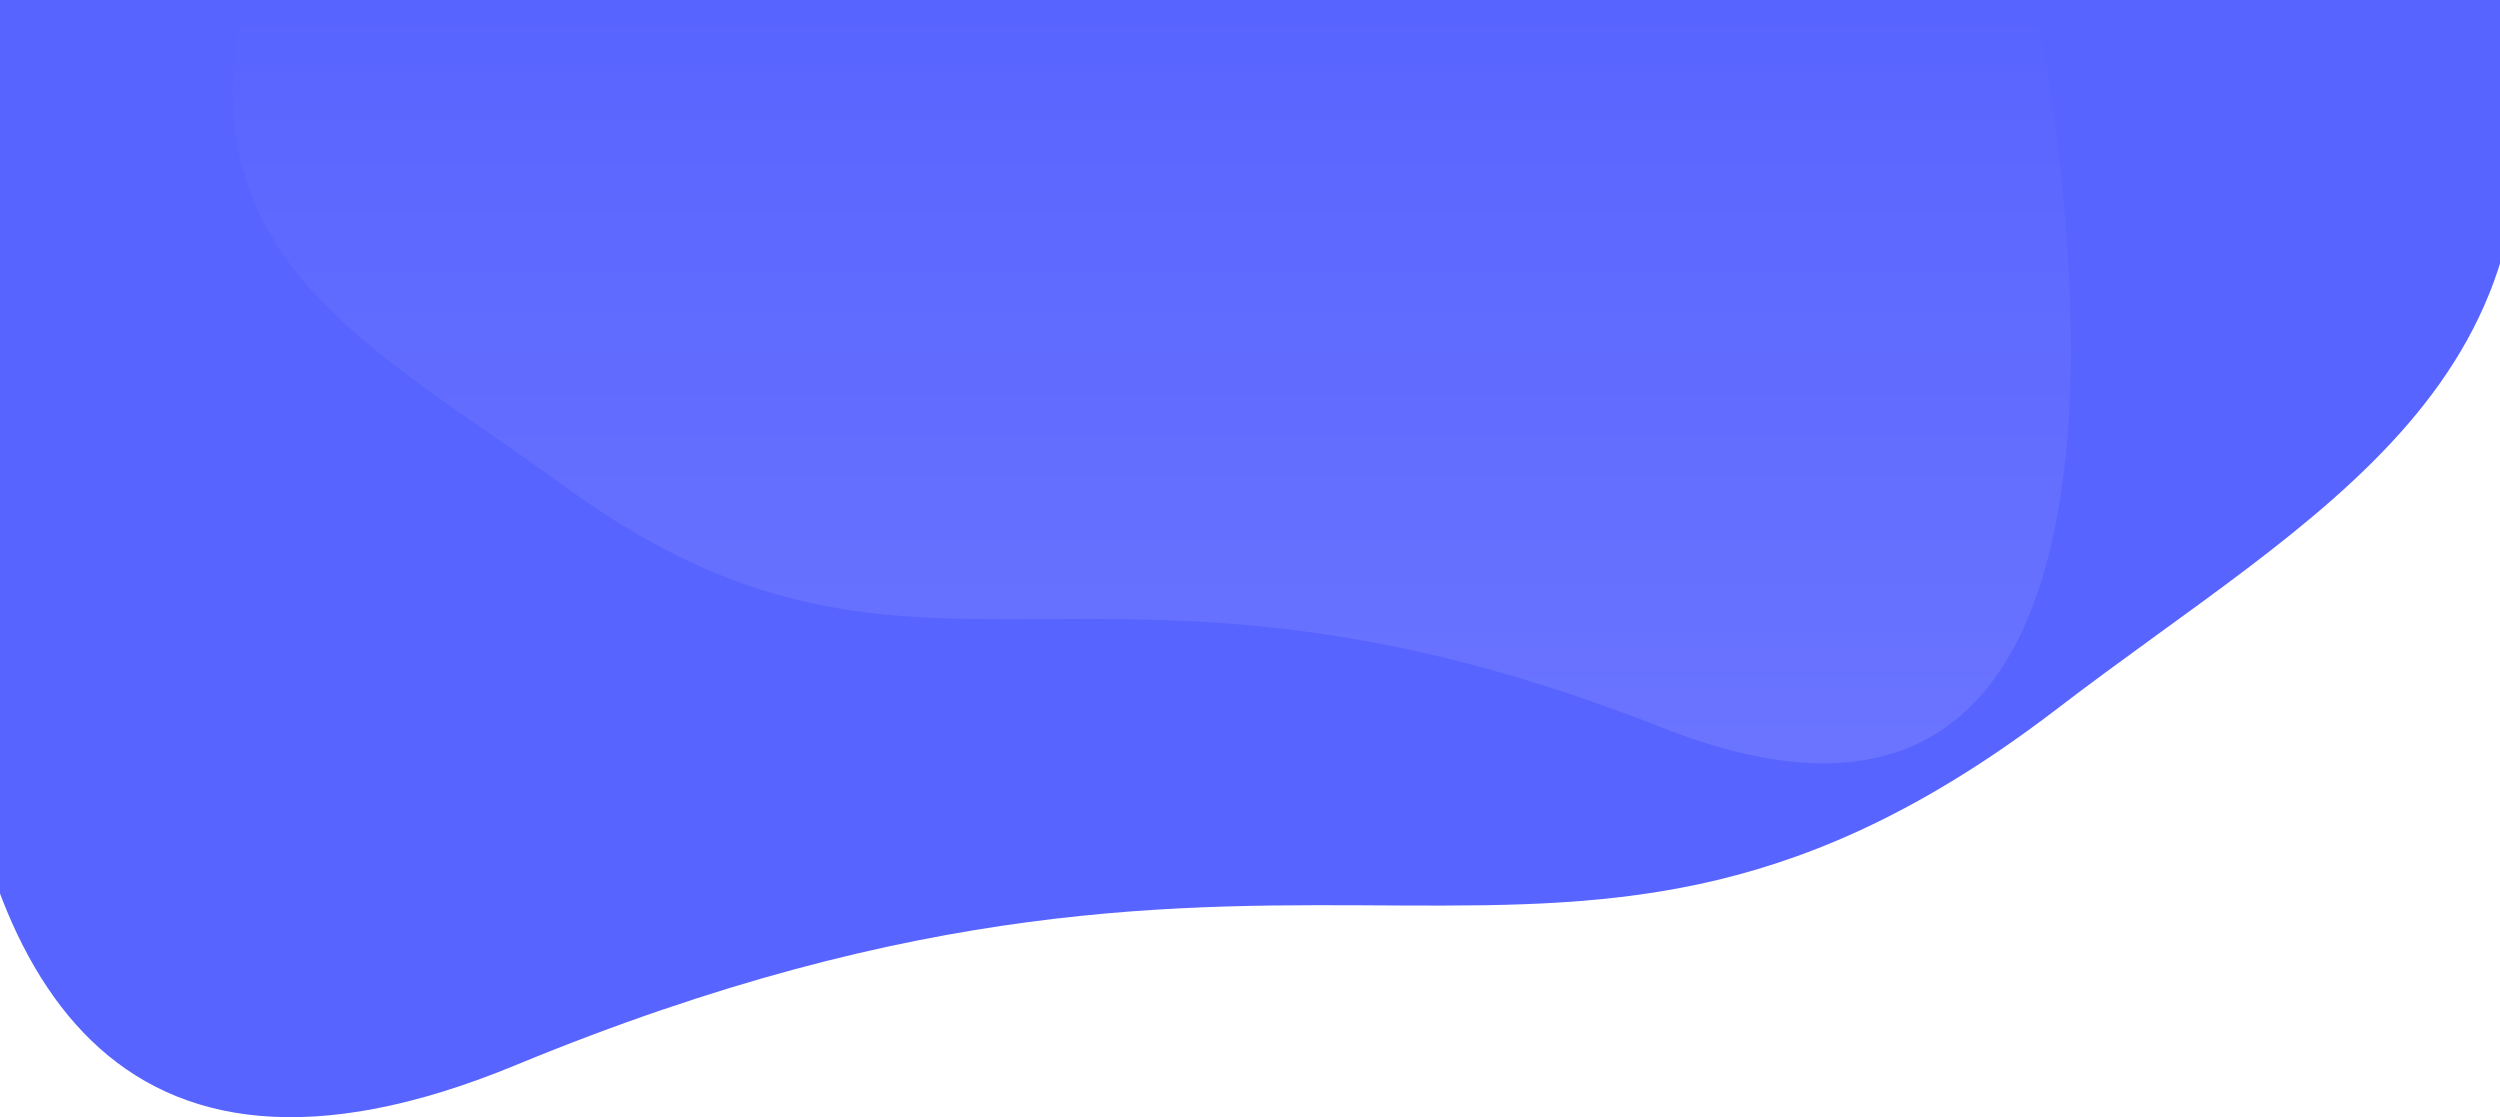<?xml version="1.0"?>
<svg width="1781.408" height="796.067" xmlns="http://www.w3.org/2000/svg" xmlns:svg="http://www.w3.org/2000/svg" xmlns:xlink="http://www.w3.org/1999/xlink">
 <linearGradient gradientUnits="objectBoundingBox" id="a" x1="0.5" x2="0.5" y2="1">
  <stop offset="0" stop-color="#5864ff"/>
  <stop offset="1" stop-color="#6a74ff"/>
 </linearGradient>
 <defs>
  <symbol id="svg_6" viewBox="0 0 51.04 49.47" xmlns="http://www.w3.org/2000/svg">
   <defs>
    <style>.cls-1,.cls-2{fill:none;}.cls-1{stroke:#f9ba00;stroke-linecap:round;stroke-linejoin:round;stroke-width:2px;}</style>
   </defs>
   <g data-name="Calque 2" id="svg_4">
    <g data-name="Calque 1" id="svg_5">
     <rect class="cls-1" height="20.31" width="37.59" x="7.14" y="18.78"/>
     <polyline class="cls-2" points="6.8 0 51.04 0 51.04 49.47 0 49.47 0 0 6.8 0"/>
    </g>
   </g>
  </symbol>
 </defs>
 <g class="layer">
  <title>Layer 1</title>
  <path d="m1784.92,0c58,272.62 -135.17,364.02 -319.53,505.37c-358.11,273.96 -518.83,14.47 -1098.11,253.68s-370.75,-759.05 -370.75,-759.05l1788.39,0z" fill="#5864ff" id="svg_1"/>
  <path d="m173.31,1.64c-41.4,185.71 96.46,247.98 228.03,344.27c255.55,186.62 370.25,9.85 783.64,172.8s264.57,-517.07 264.57,-517.07l-1276.24,0z" fill="url(#a)" id="svg_2" transform="matrix(1 0 0 1 0 0)"/>
  <use id="svg_7" transform="matrix(5.199 0 0 5.199 0 0)" x="0" xlink:href="#svg_6" y="0"/>
 </g>
</svg>